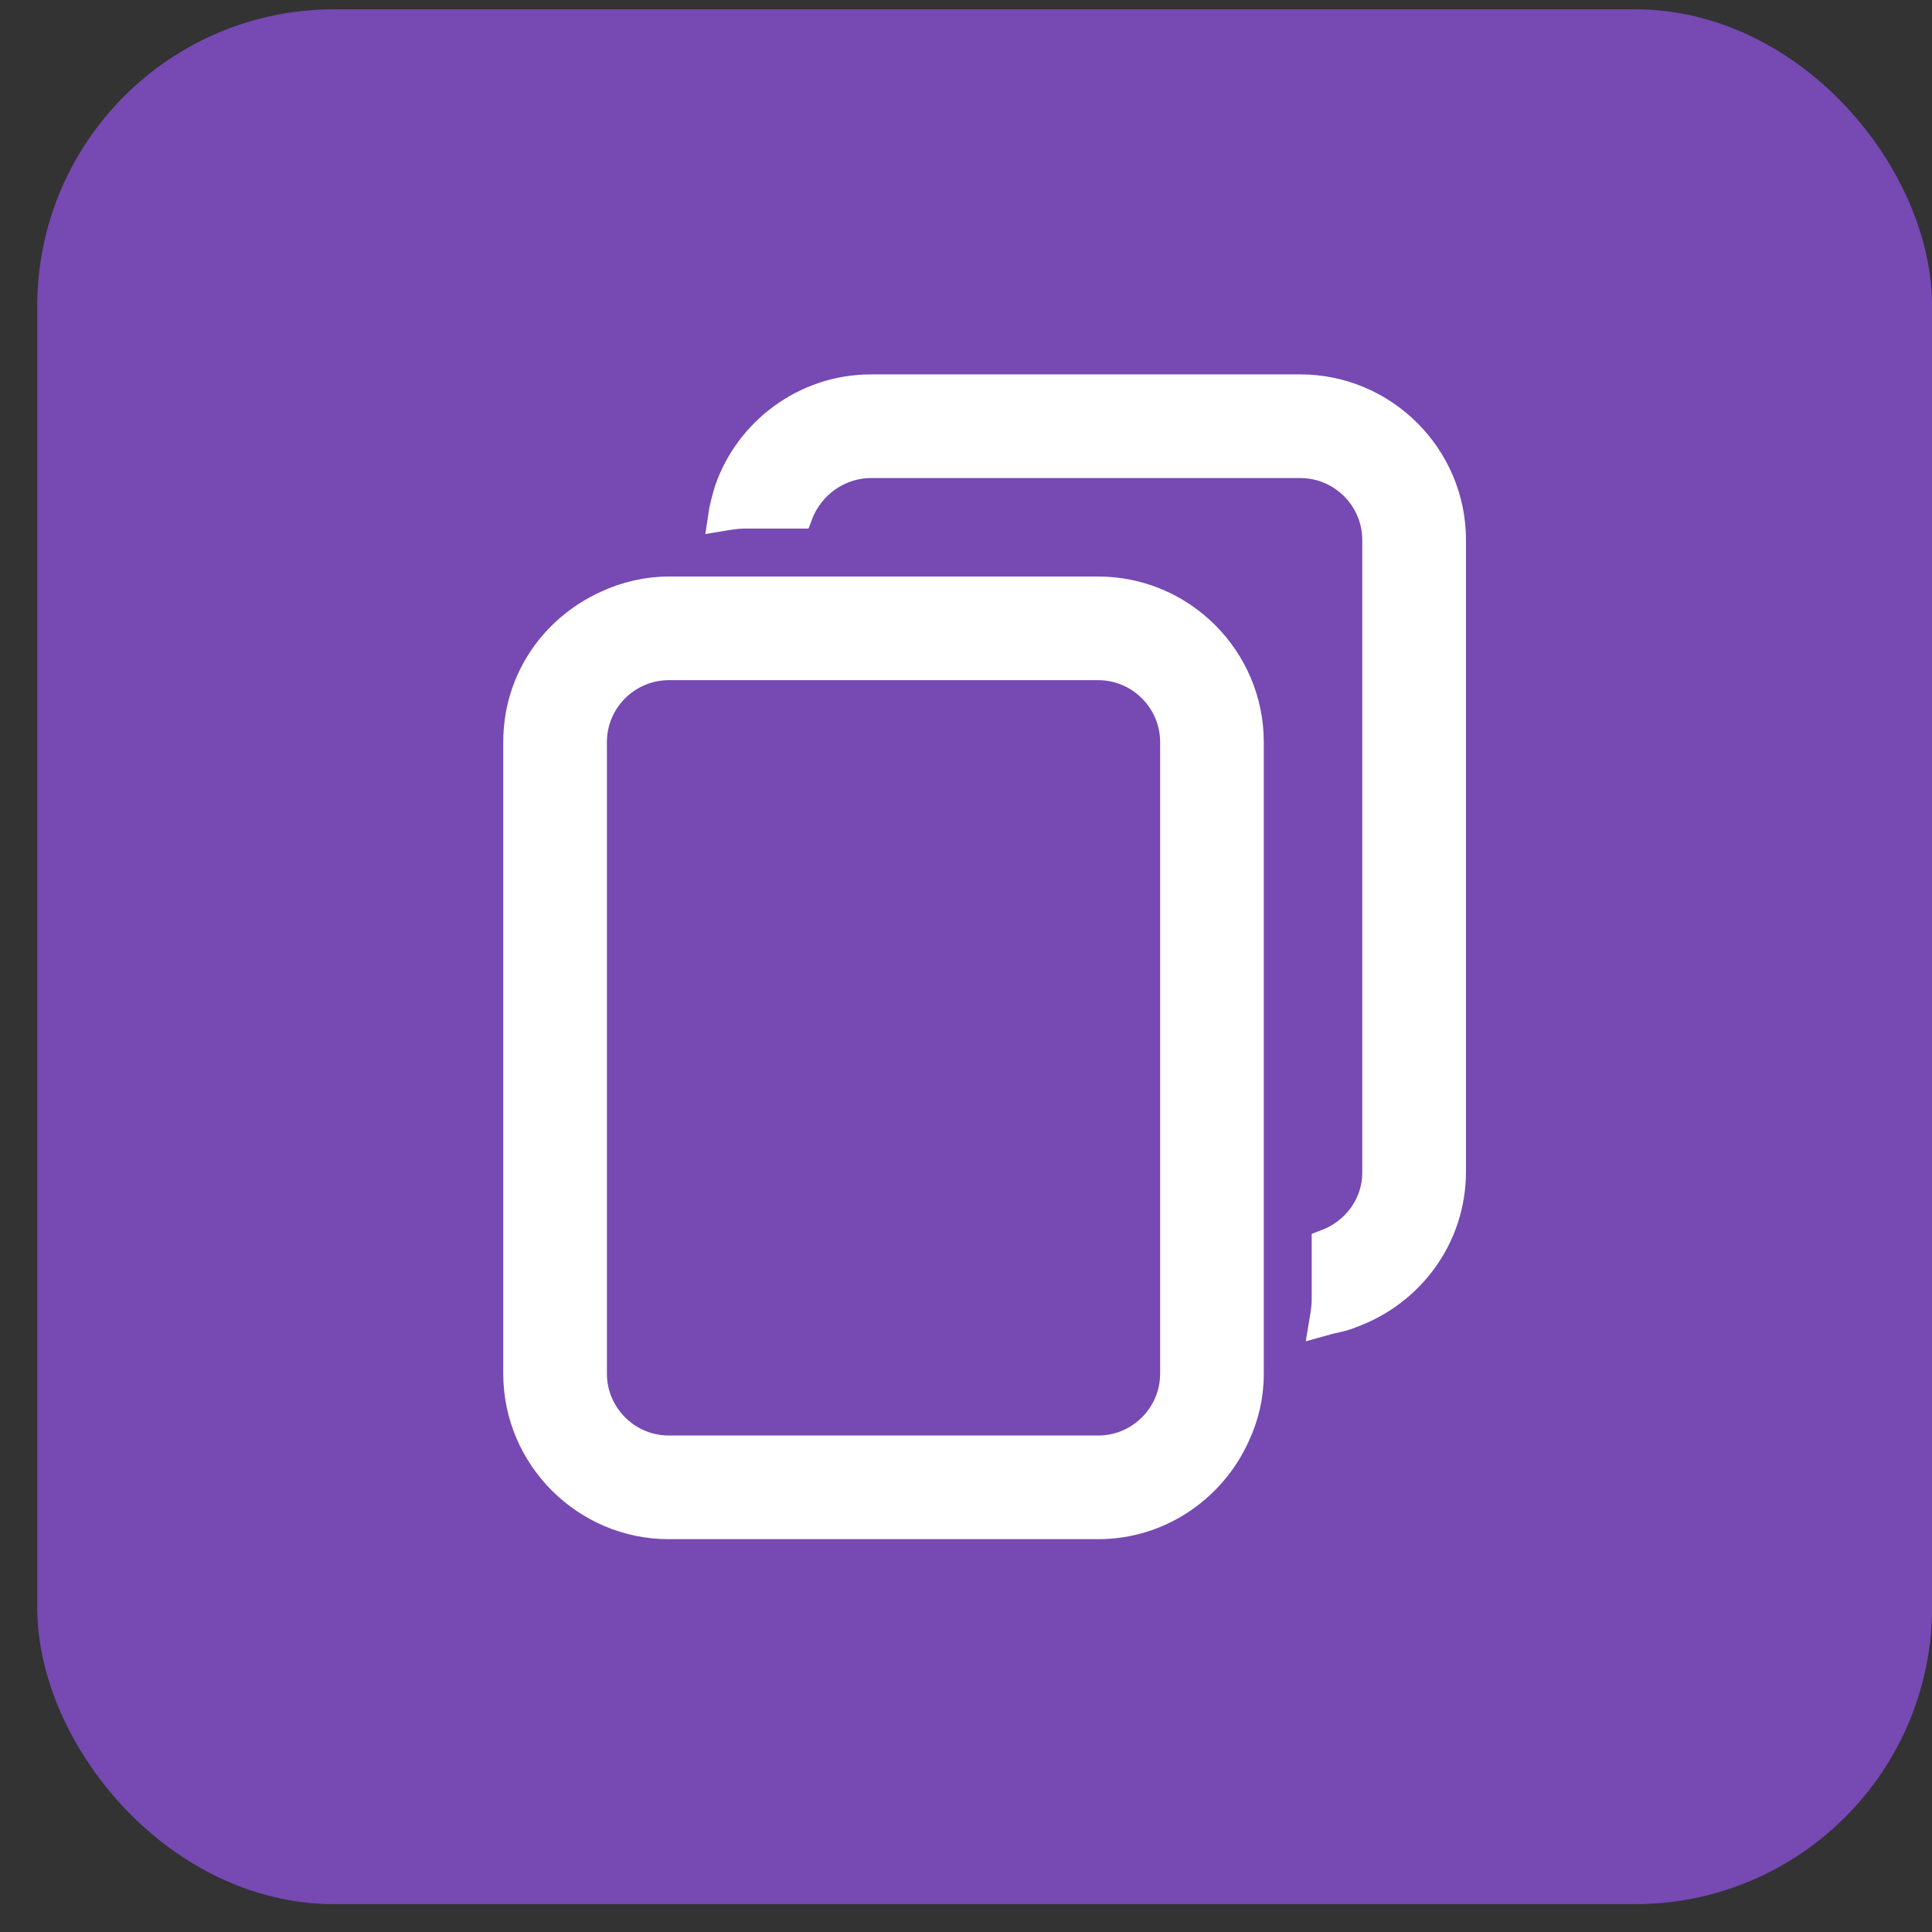 <svg width="26" height="26" viewBox="0 0 26 26" fill="none" xmlns="http://www.w3.org/2000/svg">
<rect x="0" y="0" width="26" height="26" fill="#333333" stroke="none"/>
<rect x="1.251" y="0.875" width="24" height="24" rx="3.245" fill="#7649B3" stroke="#7649B3" stroke-width="1.5"/>
<path d="M19.541 7.266V15.766C19.541 16.65 18.98 17.398 18.18 17.687C18.061 17.738 17.925 17.755 17.806 17.789C17.823 17.687 17.84 17.585 17.84 17.483V16.735C18.248 16.582 18.52 16.208 18.52 15.783V7.266C18.52 6.705 18.061 6.246 17.5 6.246H11.72C11.295 6.246 10.904 6.518 10.751 6.926H10.02C9.918 6.926 9.816 6.943 9.714 6.96C9.731 6.841 9.765 6.722 9.799 6.603C10.071 5.804 10.836 5.226 11.72 5.226H17.5C18.622 5.226 19.541 6.144 19.541 7.266ZM16.82 9.986V18.486C16.82 18.792 16.753 19.064 16.634 19.319C16.311 20.033 15.597 20.526 14.78 20.526H9C7.878 20.526 6.96 19.608 6.96 18.486V9.986C6.96 9.153 7.453 8.456 8.167 8.133C8.422 8.014 8.711 7.946 9 7.946H14.78C15.902 7.946 16.82 8.864 16.82 9.986ZM15.8 9.986C15.8 9.425 15.341 8.966 14.78 8.966H9C8.439 8.966 7.98 9.425 7.98 9.986V18.486C7.98 19.047 8.439 19.506 9 19.506H14.78C15.341 19.506 15.8 19.047 15.8 18.486V9.986Z" fill="white" stroke="white" stroke-width="0.375"/>
</svg>

